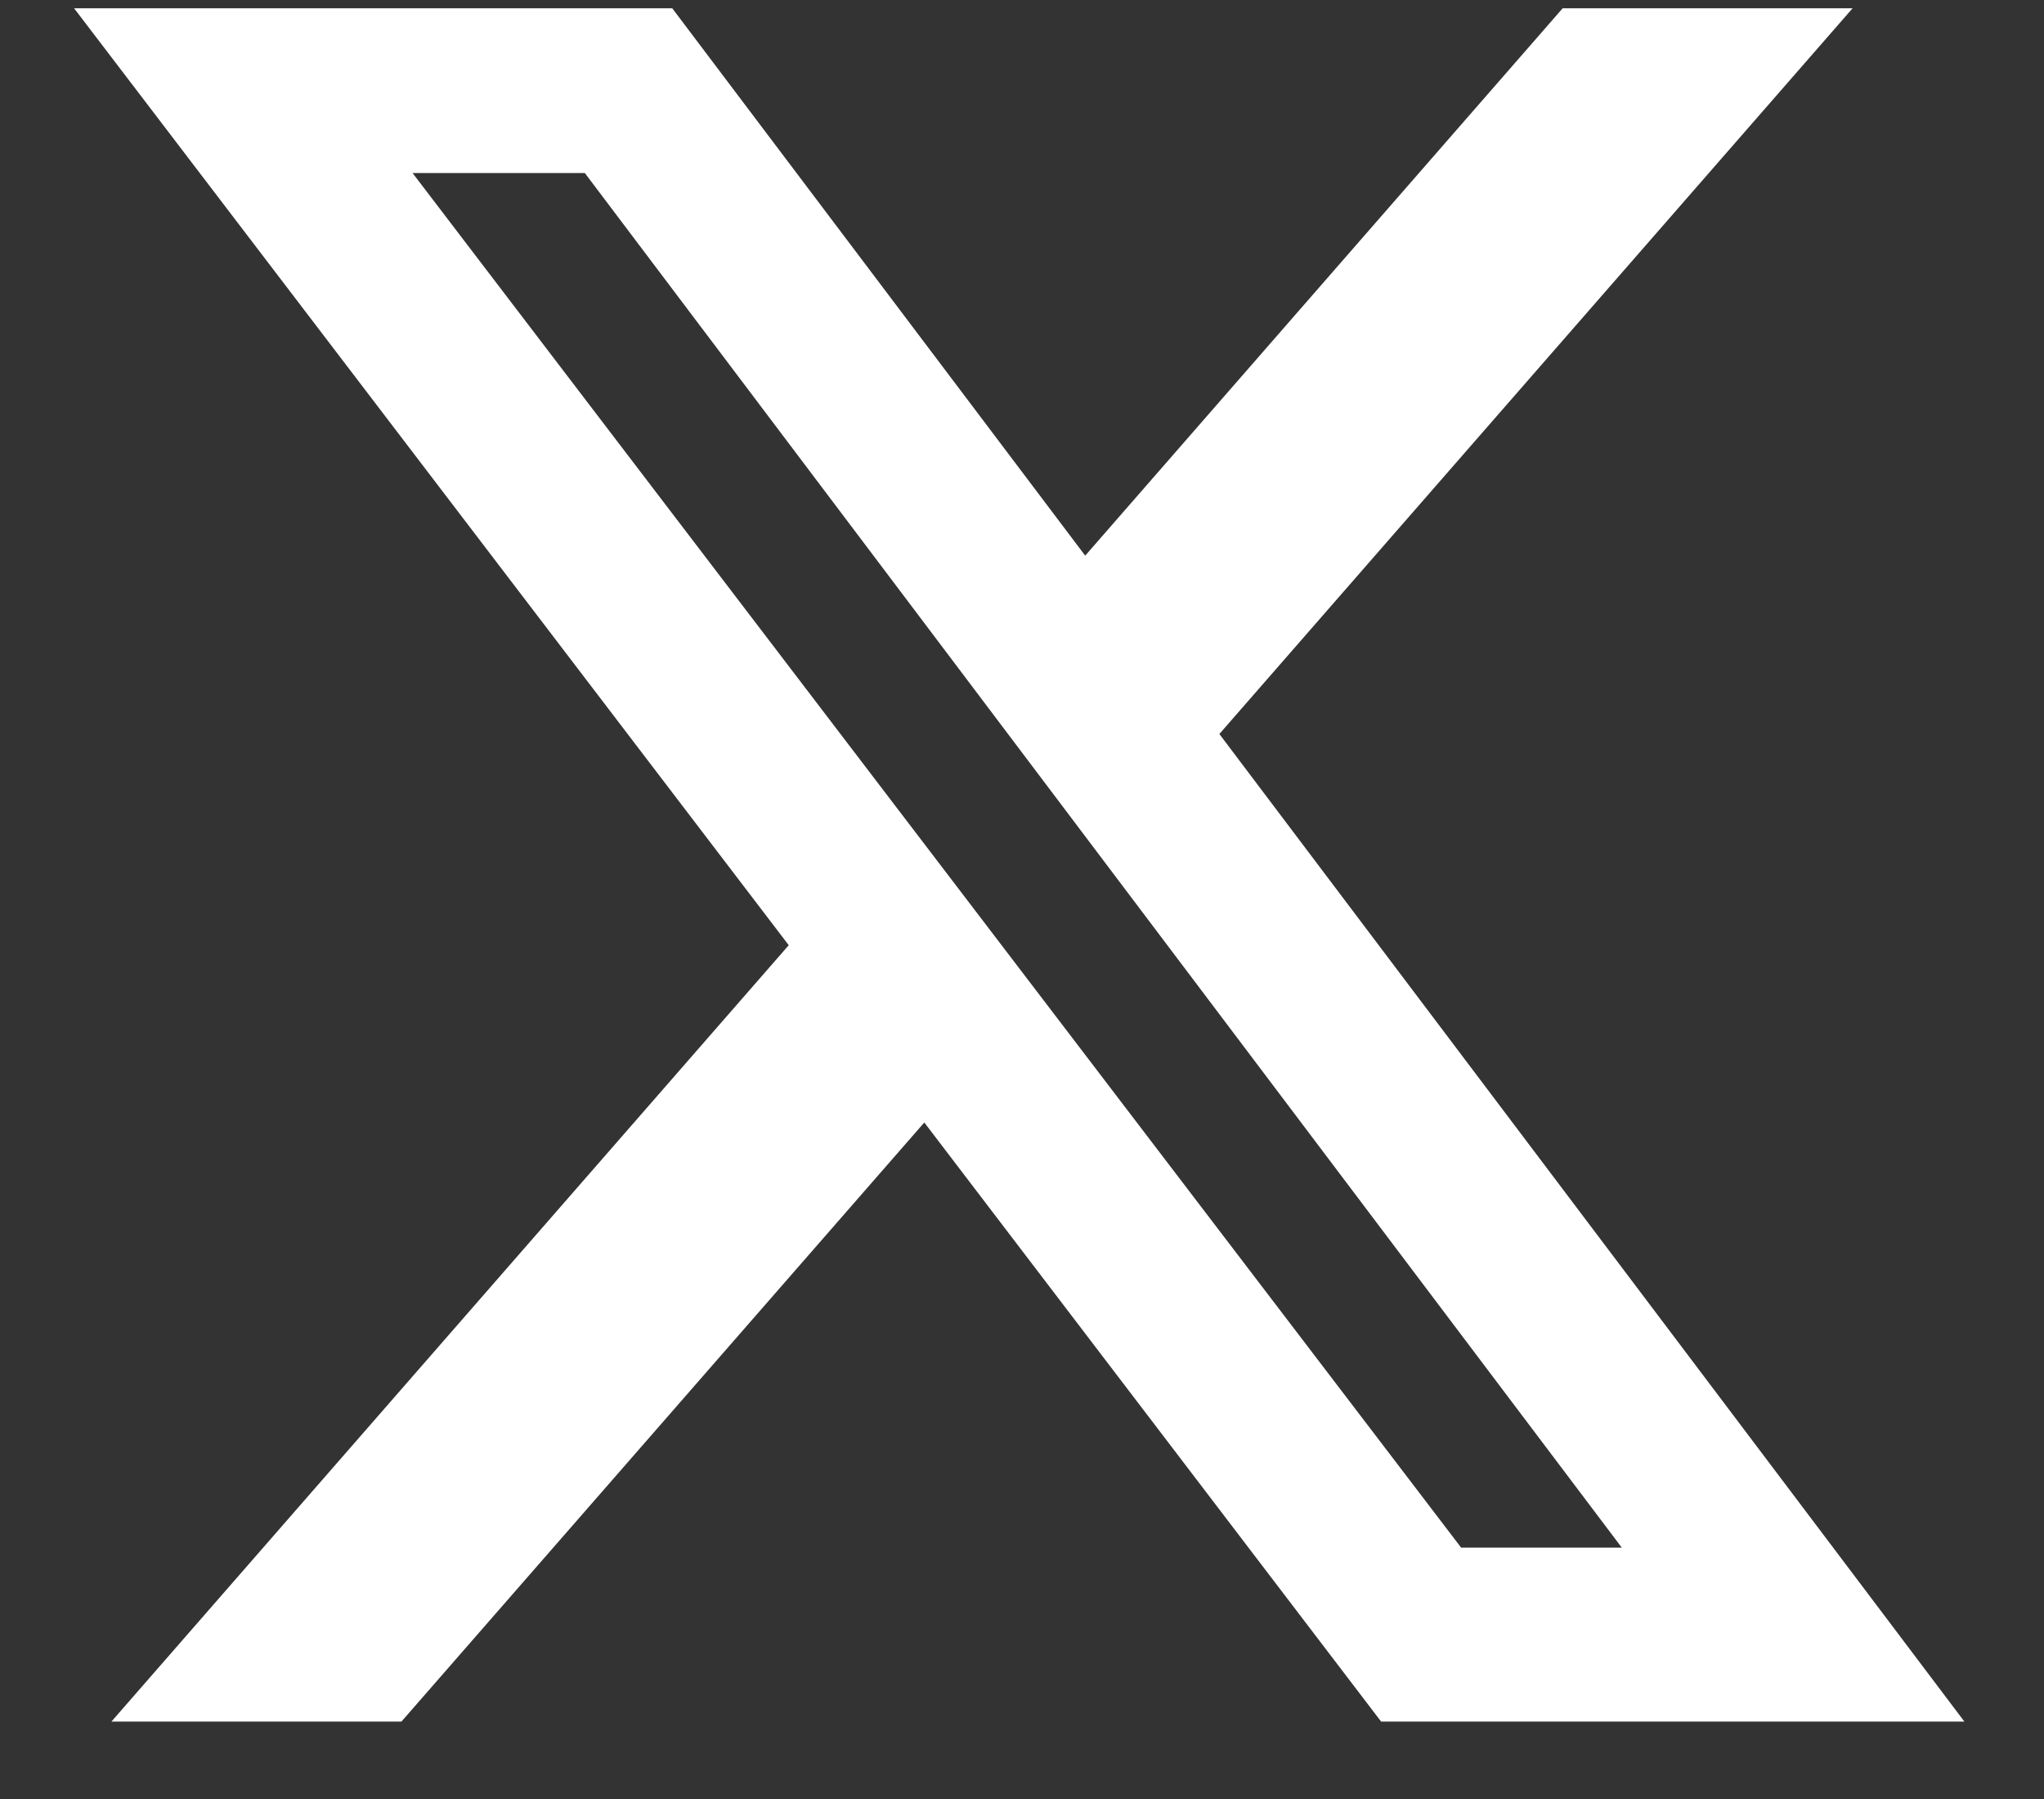 <svg width="25" height="22" viewBox="0 0 25 22" fill="none" xmlns="http://www.w3.org/2000/svg">
<rect x="0" y="0" width="25" height="22" fill="#333333" stroke="none"/>
<path d="M19.113 0.101H22.659L14.914 8.976L24.026 21.053H16.892L11.305 13.727L4.91 21.053H1.363L9.647 11.559L0.906 0.101H8.222L13.273 6.795L19.113 0.101ZM17.871 18.926H19.836L7.153 2.116H5.046L17.871 18.926Z" fill="white"/>
</svg>
